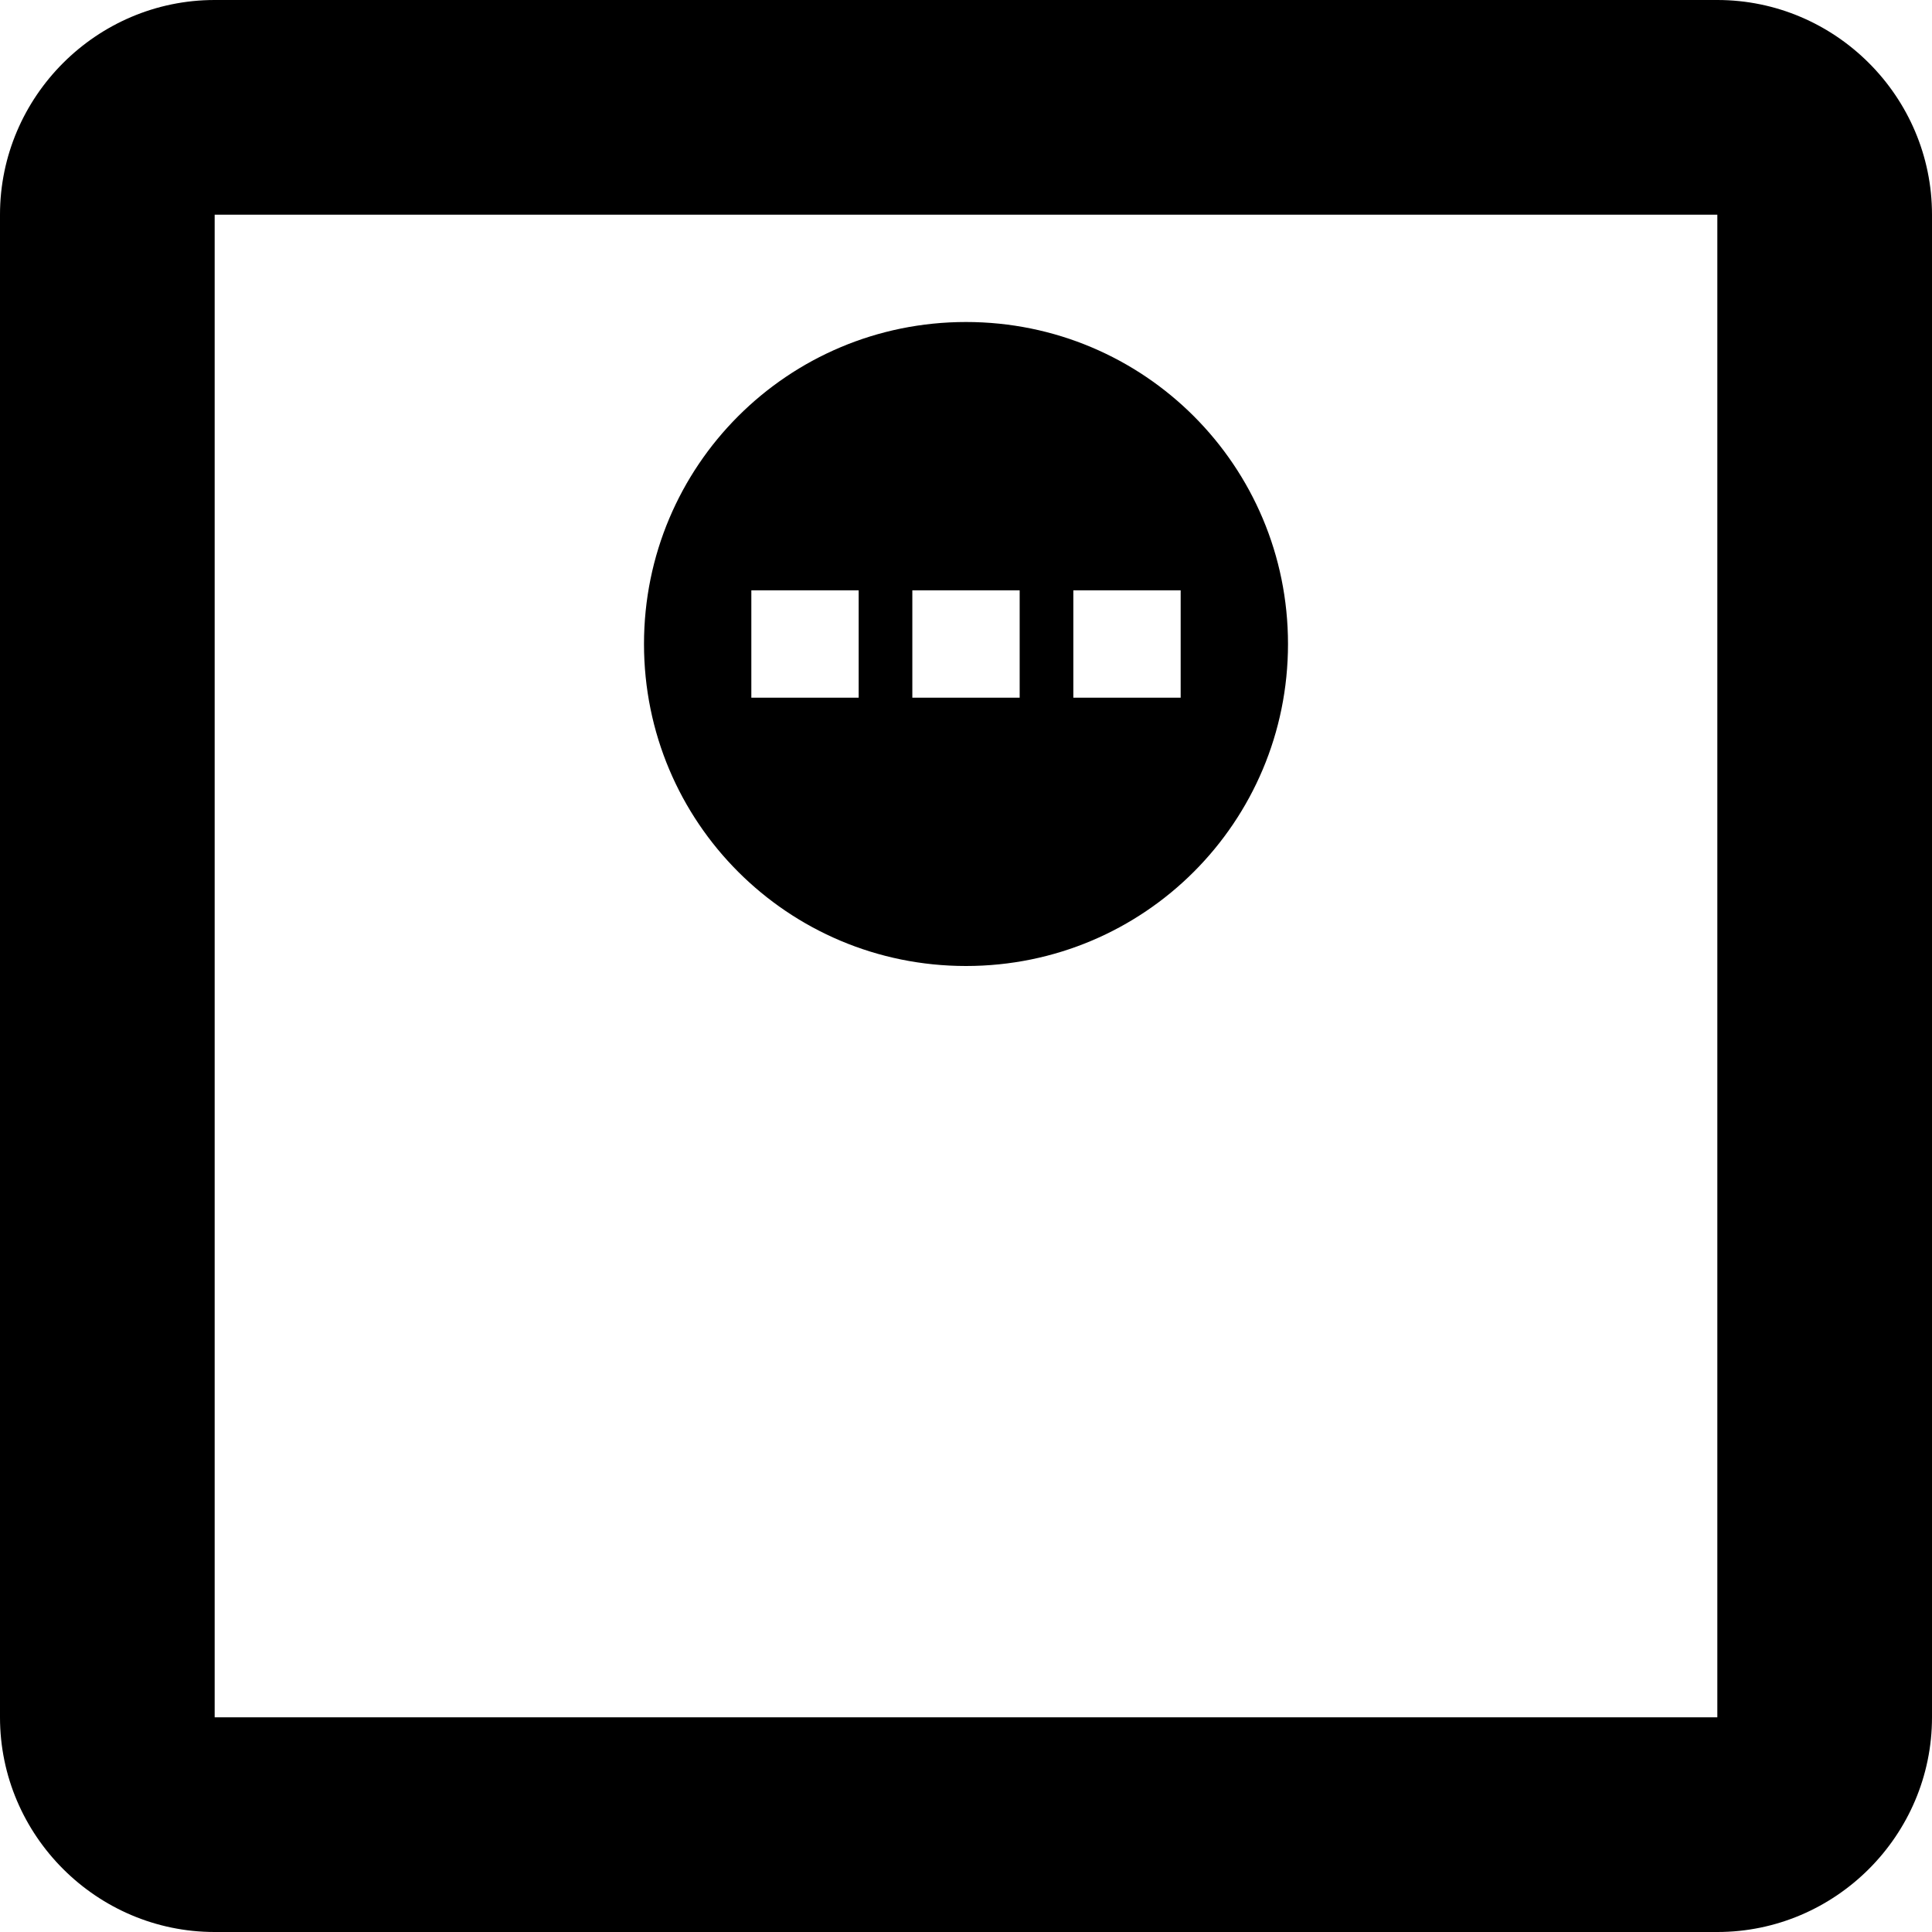 <svg width='18' height='18' viewBox='0 0 18 18' fill='none' xmlns='http://www.w3.org/2000/svg'>
<path d='M16 0H2C0.9 0 0 0.9 0 2V16C0 17.1 0.9 18 2 18H16C17.1 18 18 17.1 18 16V2C18 0.9 17.1 0 16 0ZM16 16H2V2H16V16ZM9 3C7.34 3 6 4.34 6 6C6 7.66 7.34 9 9 9C10.66 9 12 7.66 12 6C12 4.34 10.66 3 9 3ZM8 6.5H7V5.5H8V6.5ZM9.5 6.5H8.5V5.5H9.5V6.5ZM11 6.5H10V5.5H11V6.5Z' fill='currentColor'/>
</svg>
